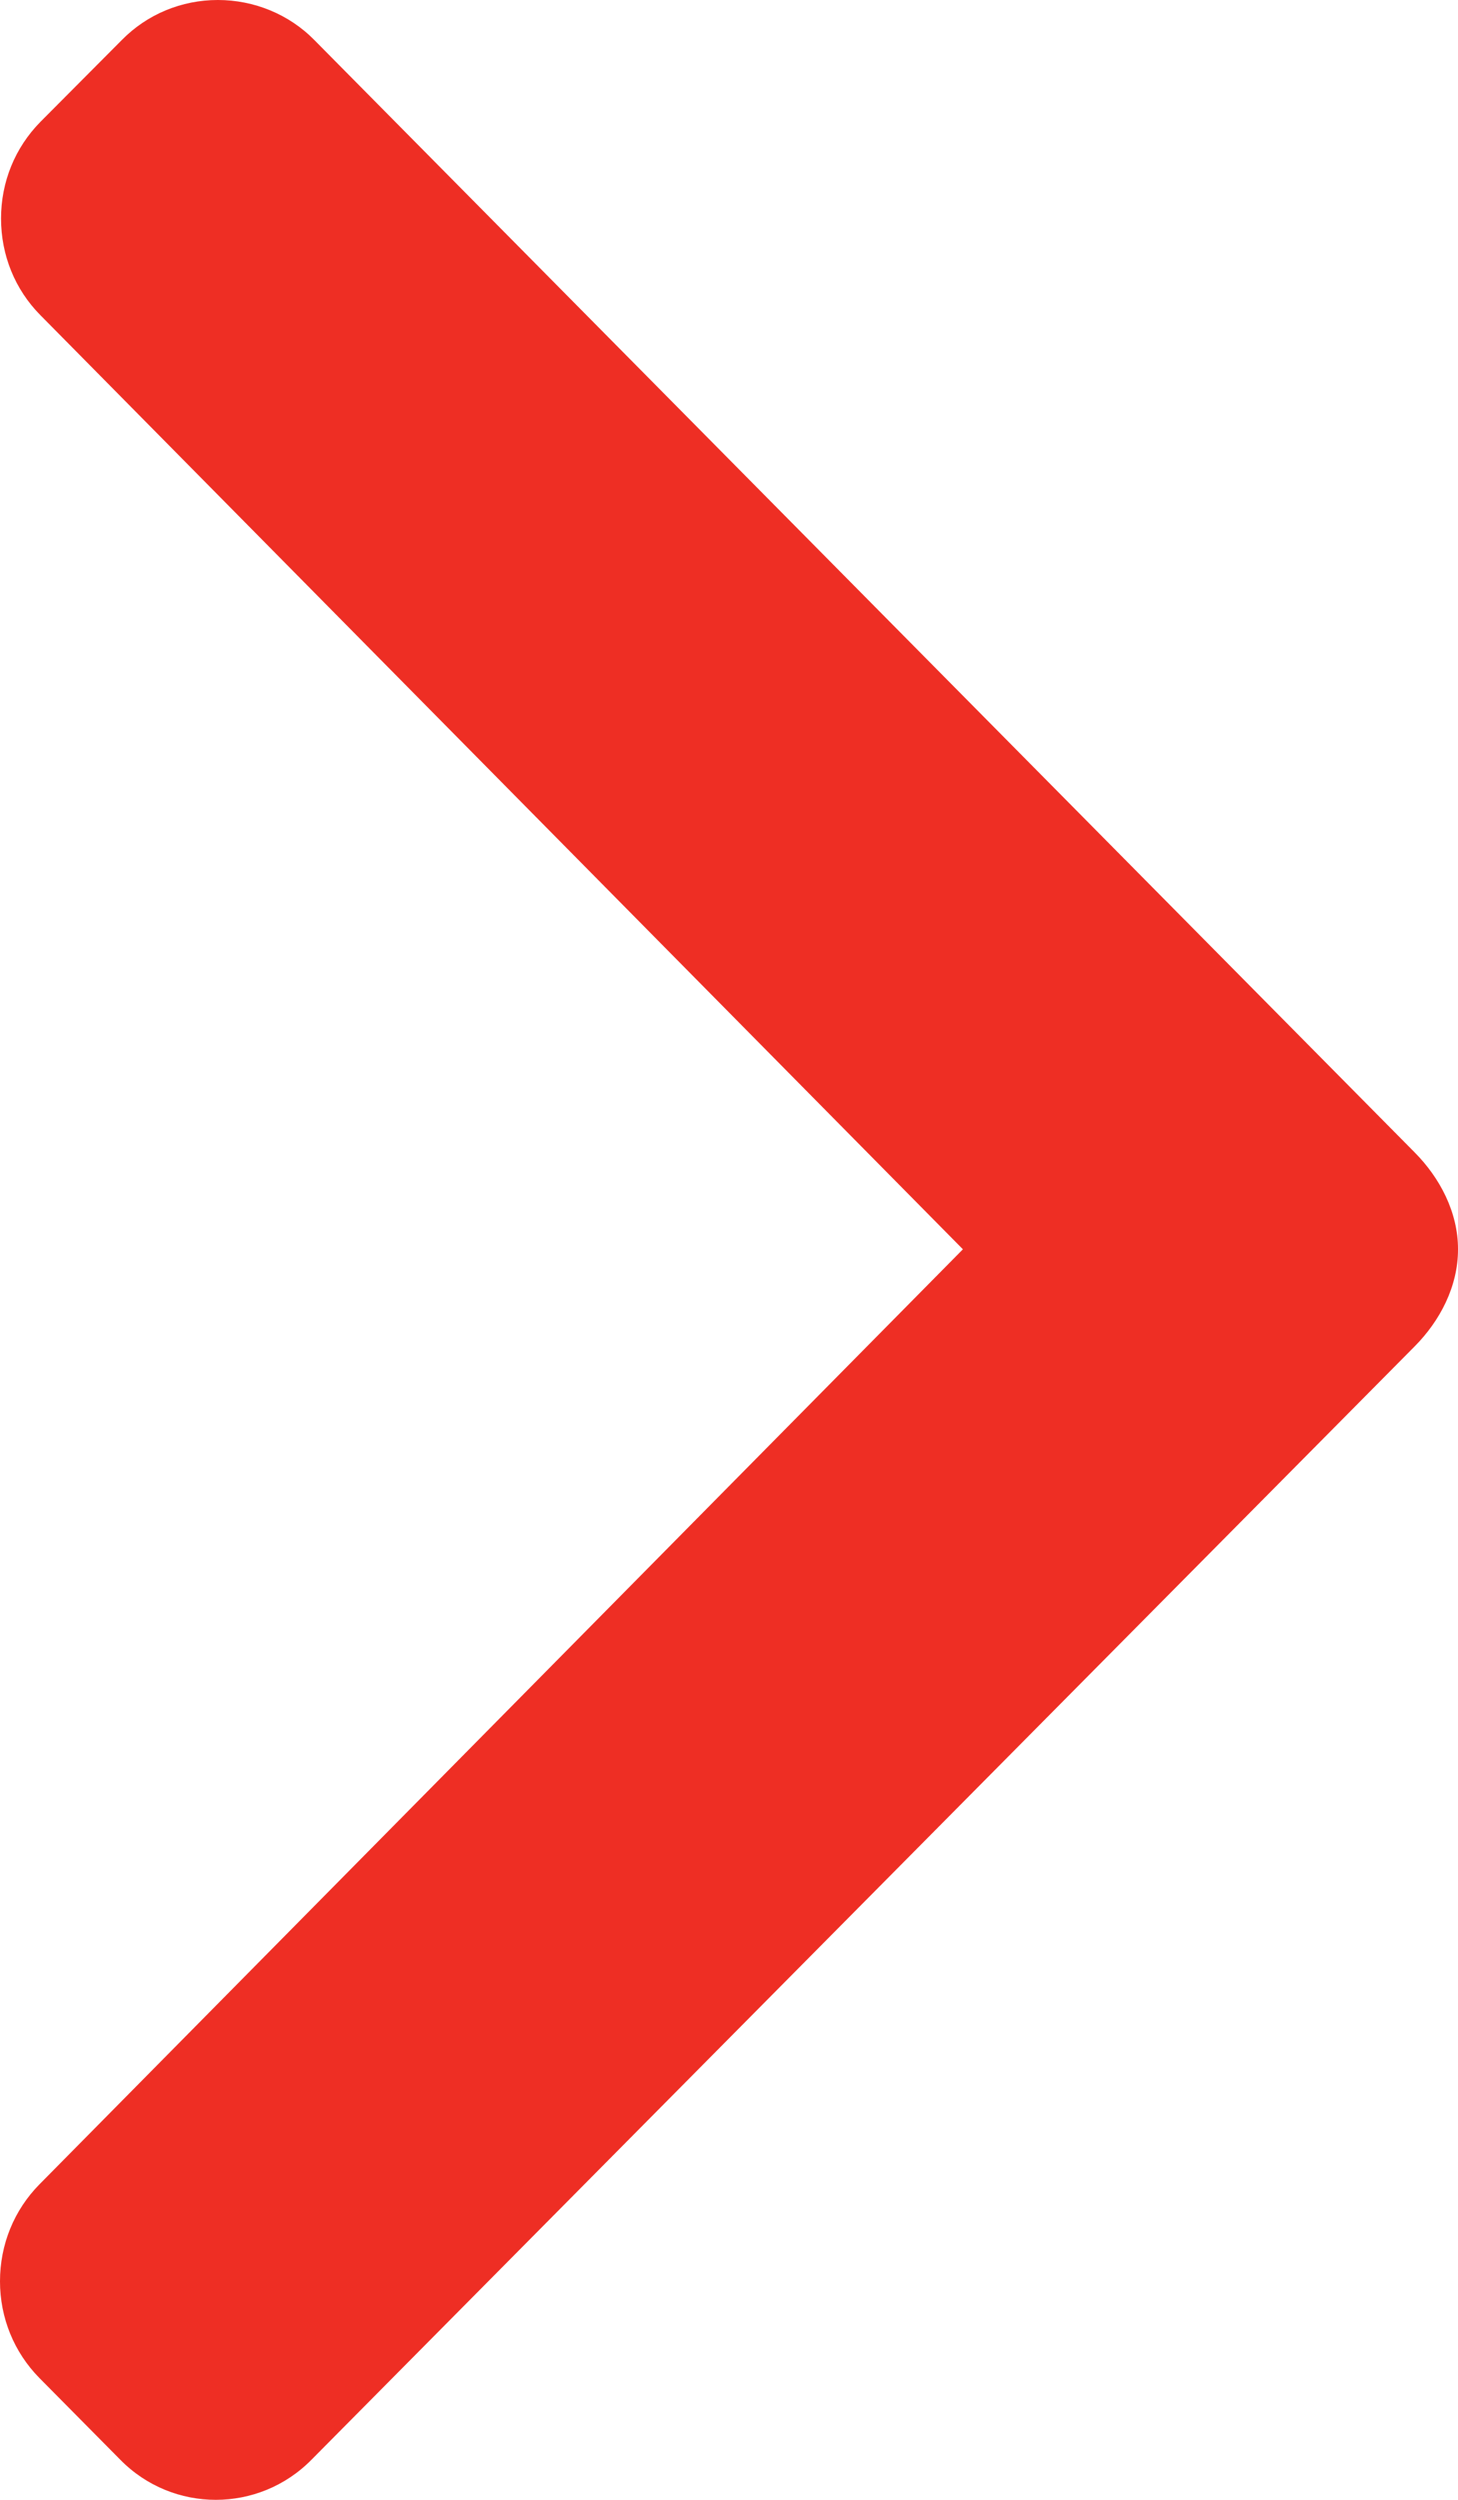 <?xml version="1.0" encoding="UTF-8"?>
<svg width="7px" height="12px" viewBox="0 0 7 12" version="1.1" xmlns="http://www.w3.org/2000/svg" xmlns:xlink="http://www.w3.org/1999/xlink">
    <!-- Generator: Sketch 63.1 (92452) - https://sketch.com -->
    <title>download</title>
    <desc>Created with Sketch.</desc>
    <g id="Page-1" stroke="none" stroke-width="1" fill="none" fill-rule="evenodd">
        <g id="anasayfa-1-copy-3" transform="translate(-429, -1922)" fill="#ee2e24" fill-rule="nonzero">
            <g id="download" transform="translate(432.5, 1928) rotate(-90) translate(-432.5, -1928) translate(426, 1924)">
                <path d="M12.308,1.085 L11.915,0.694 C11.791,0.572 11.627,0.505 11.451,0.505 C11.275,0.505 11.11,0.572 10.987,0.694 L6.503,5.123 L2.014,0.689 C1.89,0.567 1.725,0.5 1.549,0.5 C1.374,0.5 1.209,0.567 1.085,0.689 L0.692,1.078 C0.436,1.33 0.436,1.742 0.692,1.995 L6.037,7.292 C6.16,7.414 6.325,7.5 6.502,7.5 L6.504,7.5 C6.68,7.5 6.845,7.414 6.968,7.292 L12.308,2.009 C12.432,1.887 12.5,1.719 12.5,1.546 C12.5,1.372 12.432,1.207 12.308,1.085 Z" id="Path"></path>
            </g>
        </g>
    </g>
</svg>